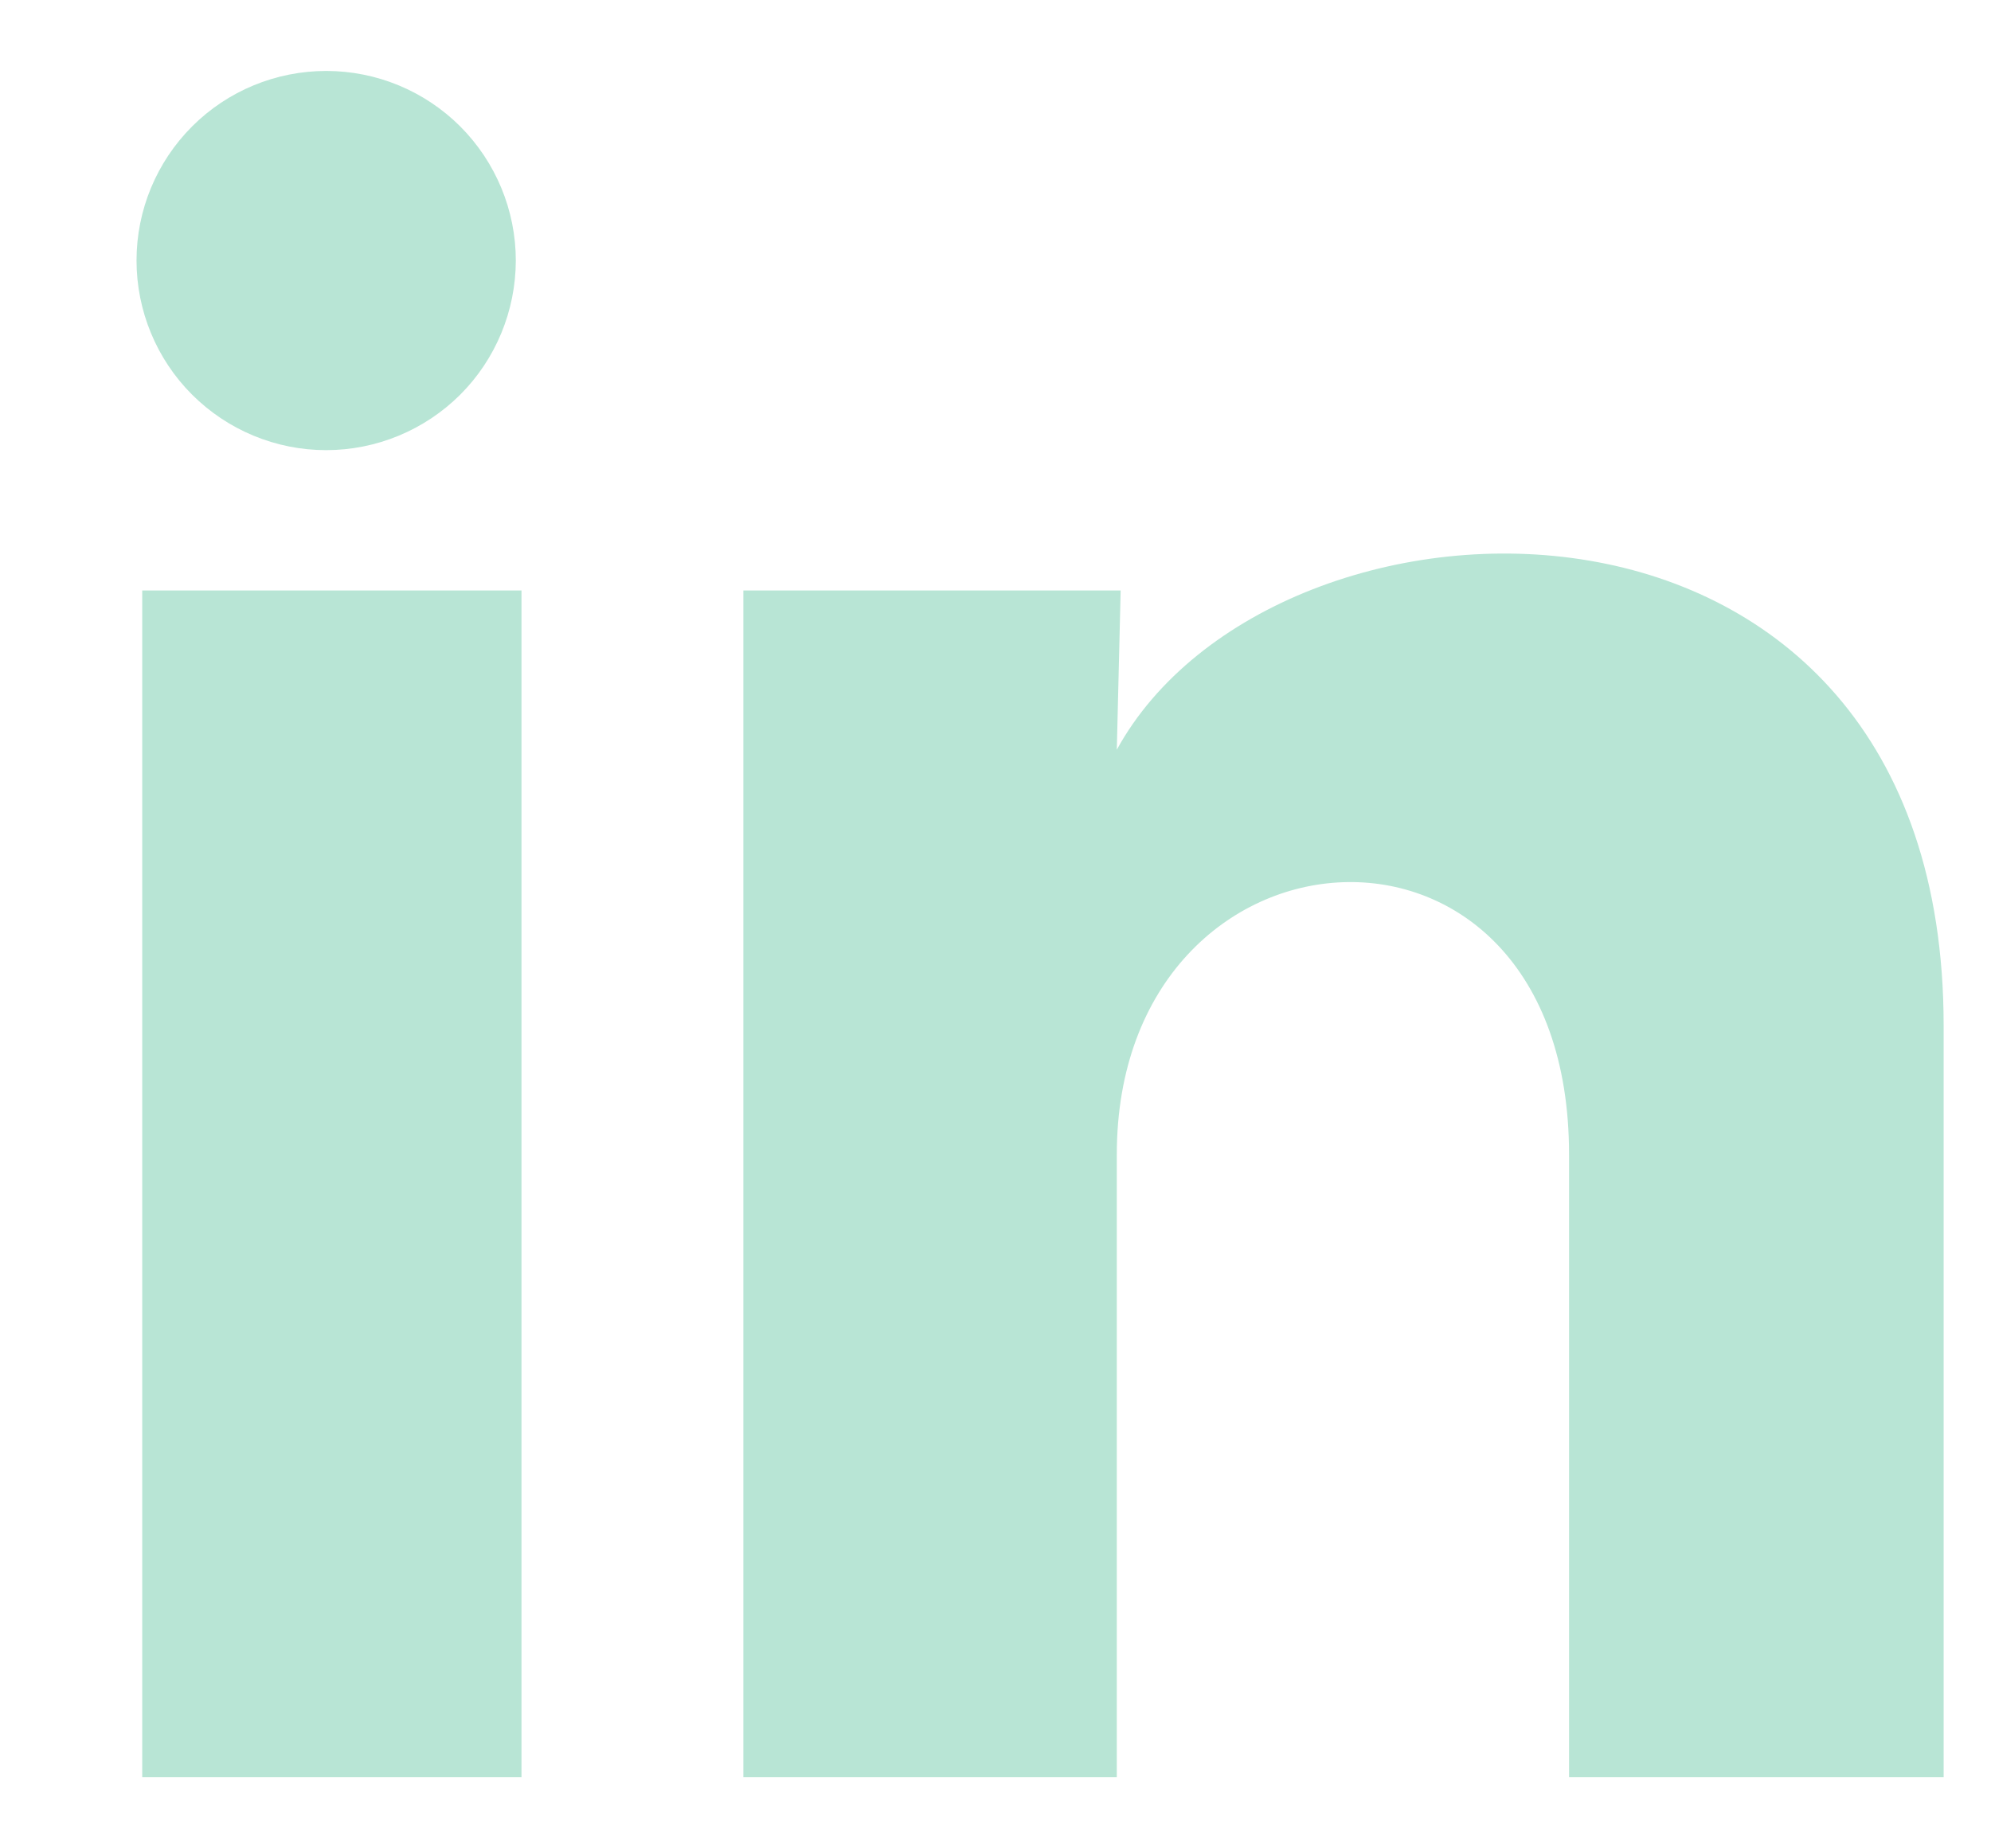 <svg width="14" height="13" viewBox="0 0 14 13" fill="none" xmlns="http://www.w3.org/2000/svg">
<path d="M3.627 1.833C3.626 2.187 3.486 2.526 3.236 2.776C2.985 3.026 2.646 3.166 2.293 3.166C1.939 3.166 1.6 3.025 1.35 2.775C1.1 2.525 0.96 2.185 0.96 1.832C0.96 1.478 1.101 1.139 1.351 0.889C1.601 0.639 1.94 0.499 2.294 0.499C2.648 0.499 2.987 0.64 3.237 0.89C3.486 1.14 3.627 1.479 3.627 1.833ZM3.667 4.153H1V12.5H3.667V4.153ZM7.88 4.153H5.227V12.5H7.853V8.12C7.853 5.68 11.033 5.453 11.033 8.12V12.5H13.667V7.213C13.667 3.1 8.96 3.253 7.853 5.273L7.88 4.153Z" fill="#B8E5D5"/>
</svg>

